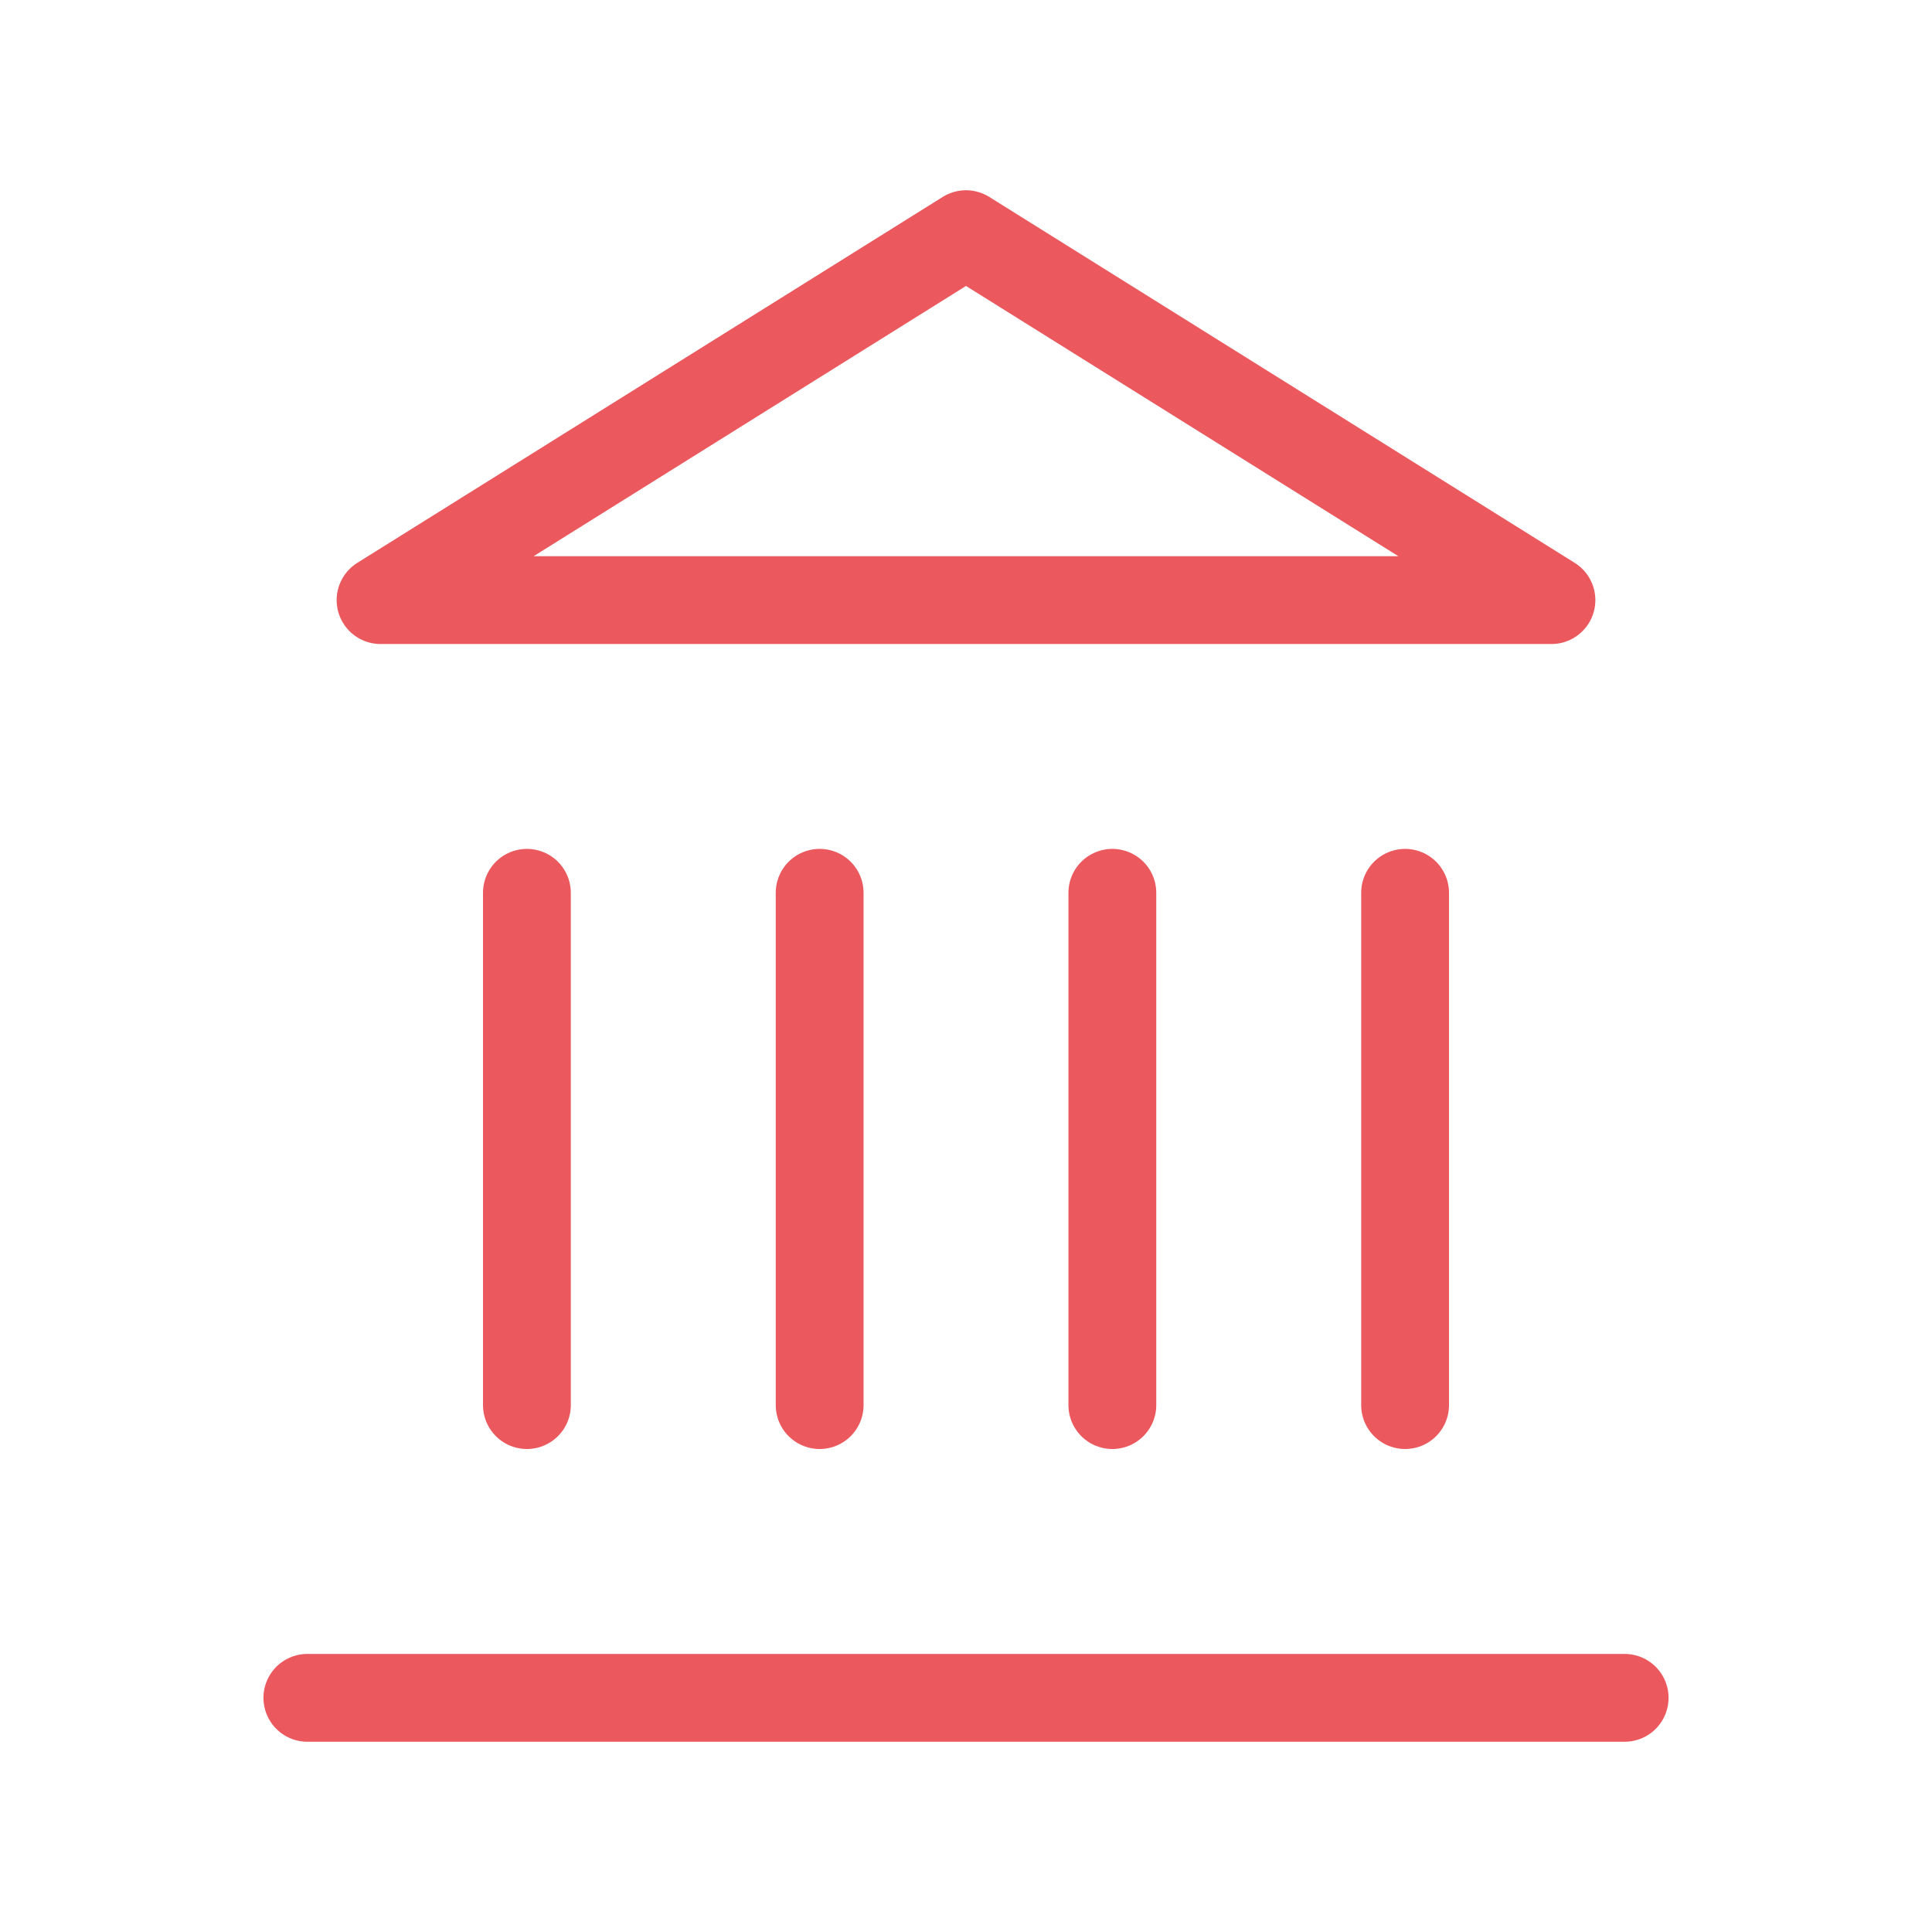 <svg width="44" height="44" viewBox="0 0 44 44" fill="none" xmlns="http://www.w3.org/2000/svg">
<path d="M7 38.667H37" stroke="#EB585D" stroke-width="2" stroke-linecap="round" stroke-linejoin="round"/>
<path d="M12 32V20.333" stroke="#EB585D" stroke-width="2" stroke-linecap="round" stroke-linejoin="round"/>
<path d="M18.667 32V20.333" stroke="#EB585D" stroke-width="2" stroke-linecap="round" stroke-linejoin="round"/>
<path d="M25.333 32V20.333" stroke="#EB585D" stroke-width="2" stroke-linecap="round" stroke-linejoin="round"/>
<path d="M32 32V20.333" stroke="#EB585D" stroke-width="2" stroke-linecap="round" stroke-linejoin="round"/>
<path d="M22 5.333L35.333 13.667H8.667L22 5.333Z" stroke="#EB585D" stroke-width="2" stroke-linecap="round" stroke-linejoin="round"/>
</svg>

